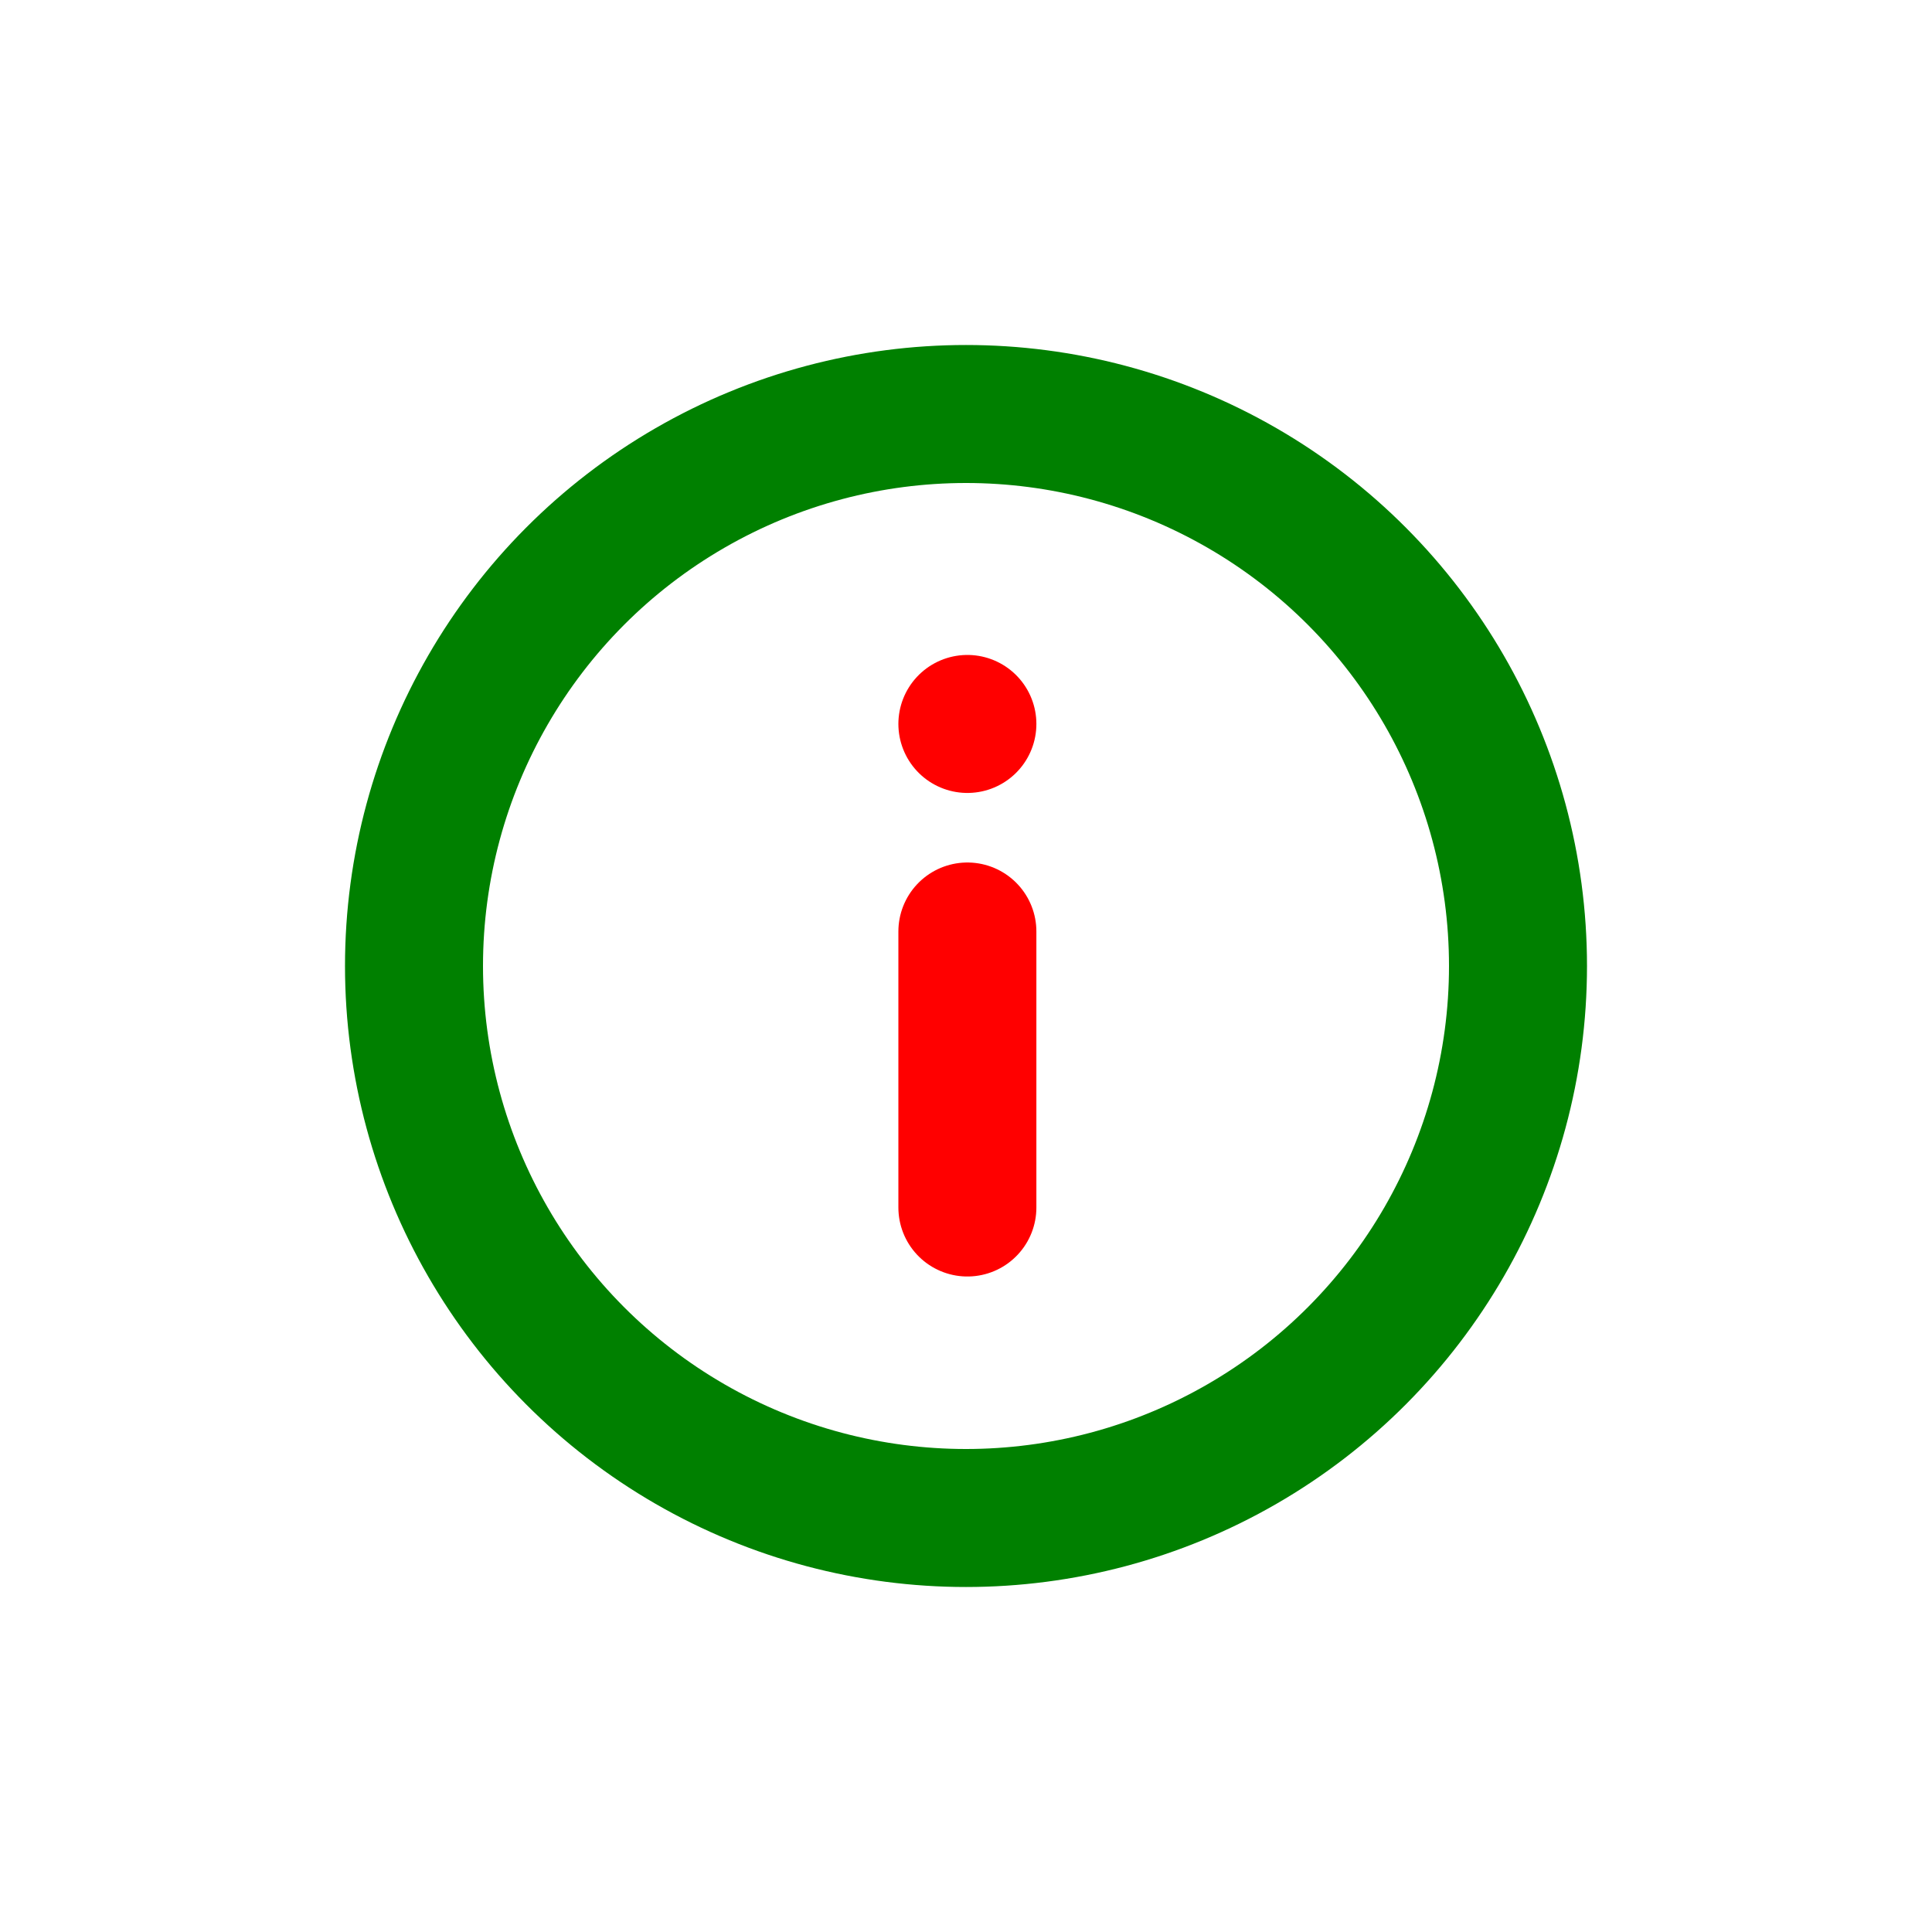 <svg xmlns="http://www.w3.org/2000/svg" width="16" height="16" fill="none" viewBox="0 0 14 14"><path stroke="red" stroke-linecap="round" d="M7.01 8.75v-2m0-1.504h0"/><circle cx="7" cy="7" r="4" stroke="green"/></svg>